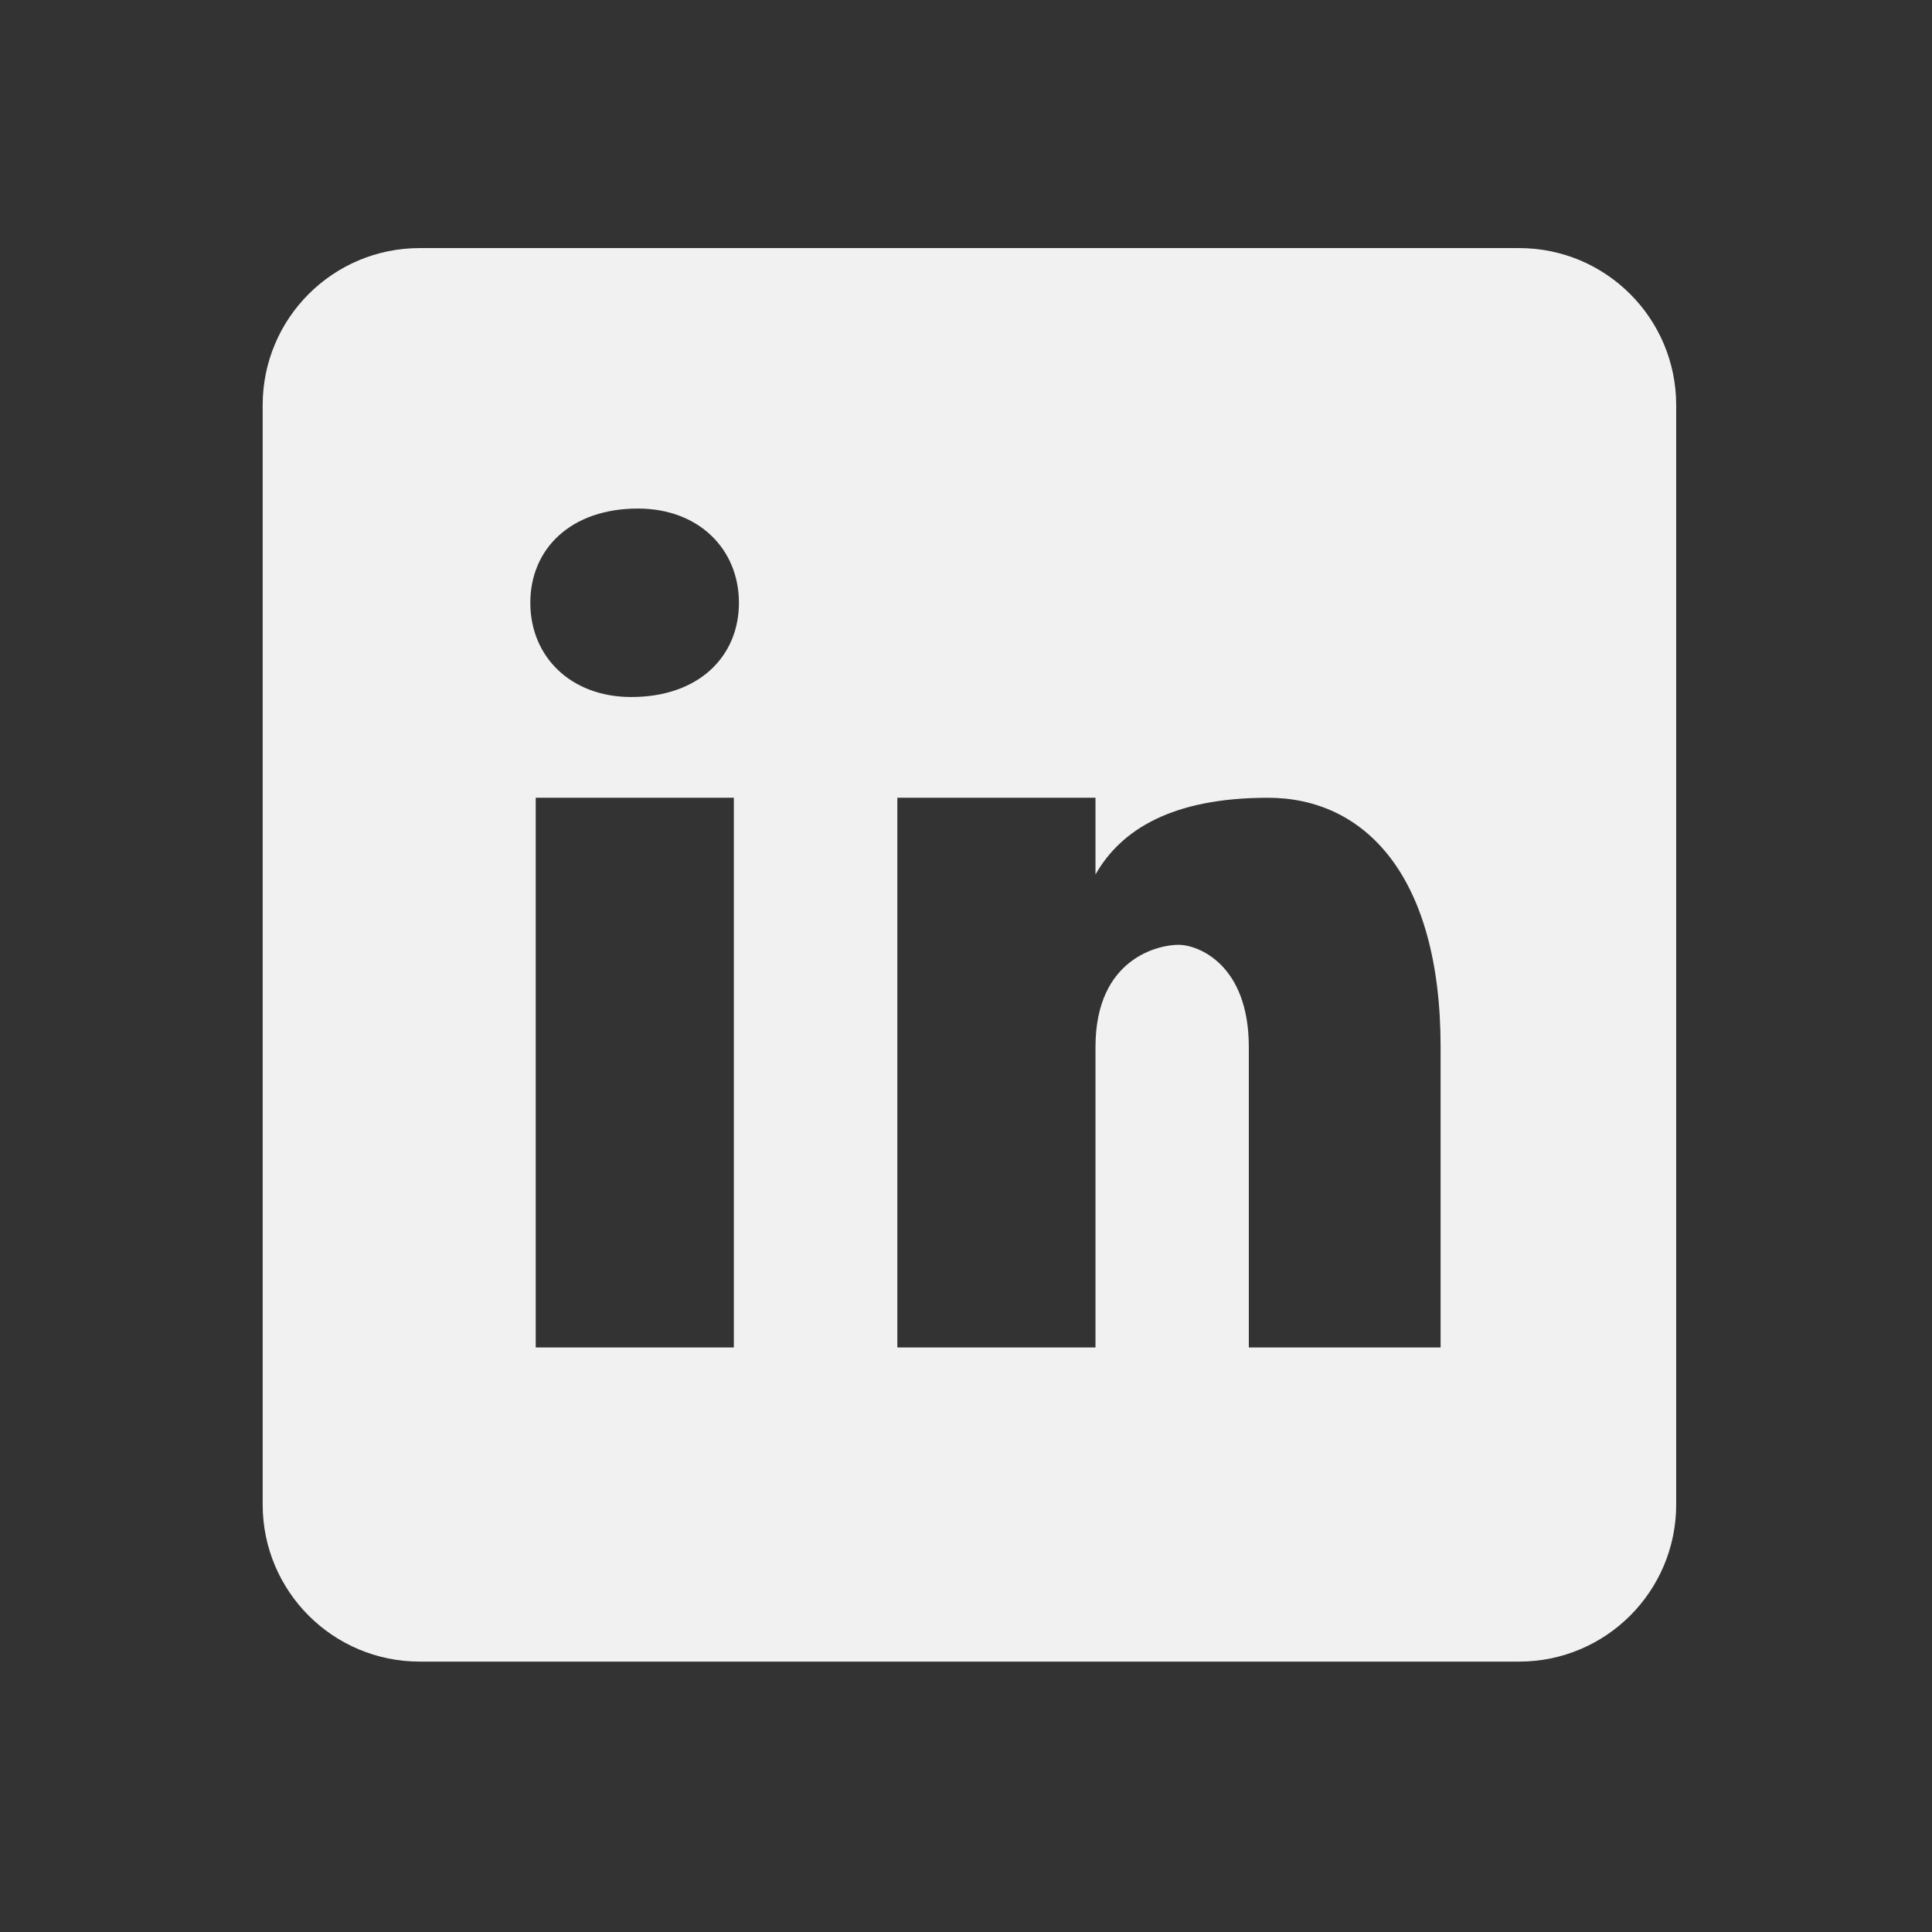 <?xml version="1.0" encoding="UTF-8"?> <svg xmlns="http://www.w3.org/2000/svg" width="49" height="49" viewBox="0 0 49 49" fill="none"><rect x="0" y="0" width="49" height="49" fill="#333333" stroke="none"/><g id="icons8-linkedin 1"><path id="Vector" d="M38.529 6.292H10.645C8.444 6.292 6.662 8.074 6.662 10.275V38.158C6.662 40.359 8.444 42.142 10.645 42.142H38.529C40.729 42.142 42.512 40.359 42.512 38.158V10.275C42.512 8.074 40.729 6.292 38.529 6.292ZM18.612 34.175H13.587V20.233H18.612V34.175ZM16.011 17.678C14.475 17.678 13.45 16.654 13.45 15.288C13.45 13.922 14.473 12.898 16.18 12.898C17.716 12.898 18.741 13.922 18.741 15.288C18.741 16.654 17.718 17.678 16.011 17.678ZM36.537 34.175H31.673V26.555C31.673 24.448 30.377 23.962 29.891 23.962C29.405 23.962 27.784 24.287 27.784 26.555C27.784 26.88 27.784 34.175 27.784 34.175H22.759V20.233H27.784V22.179C28.431 21.044 29.727 20.233 32.159 20.233C34.591 20.233 36.537 22.179 36.537 26.555V34.175Z" fill="#F2F1F1"></path></g></svg> 